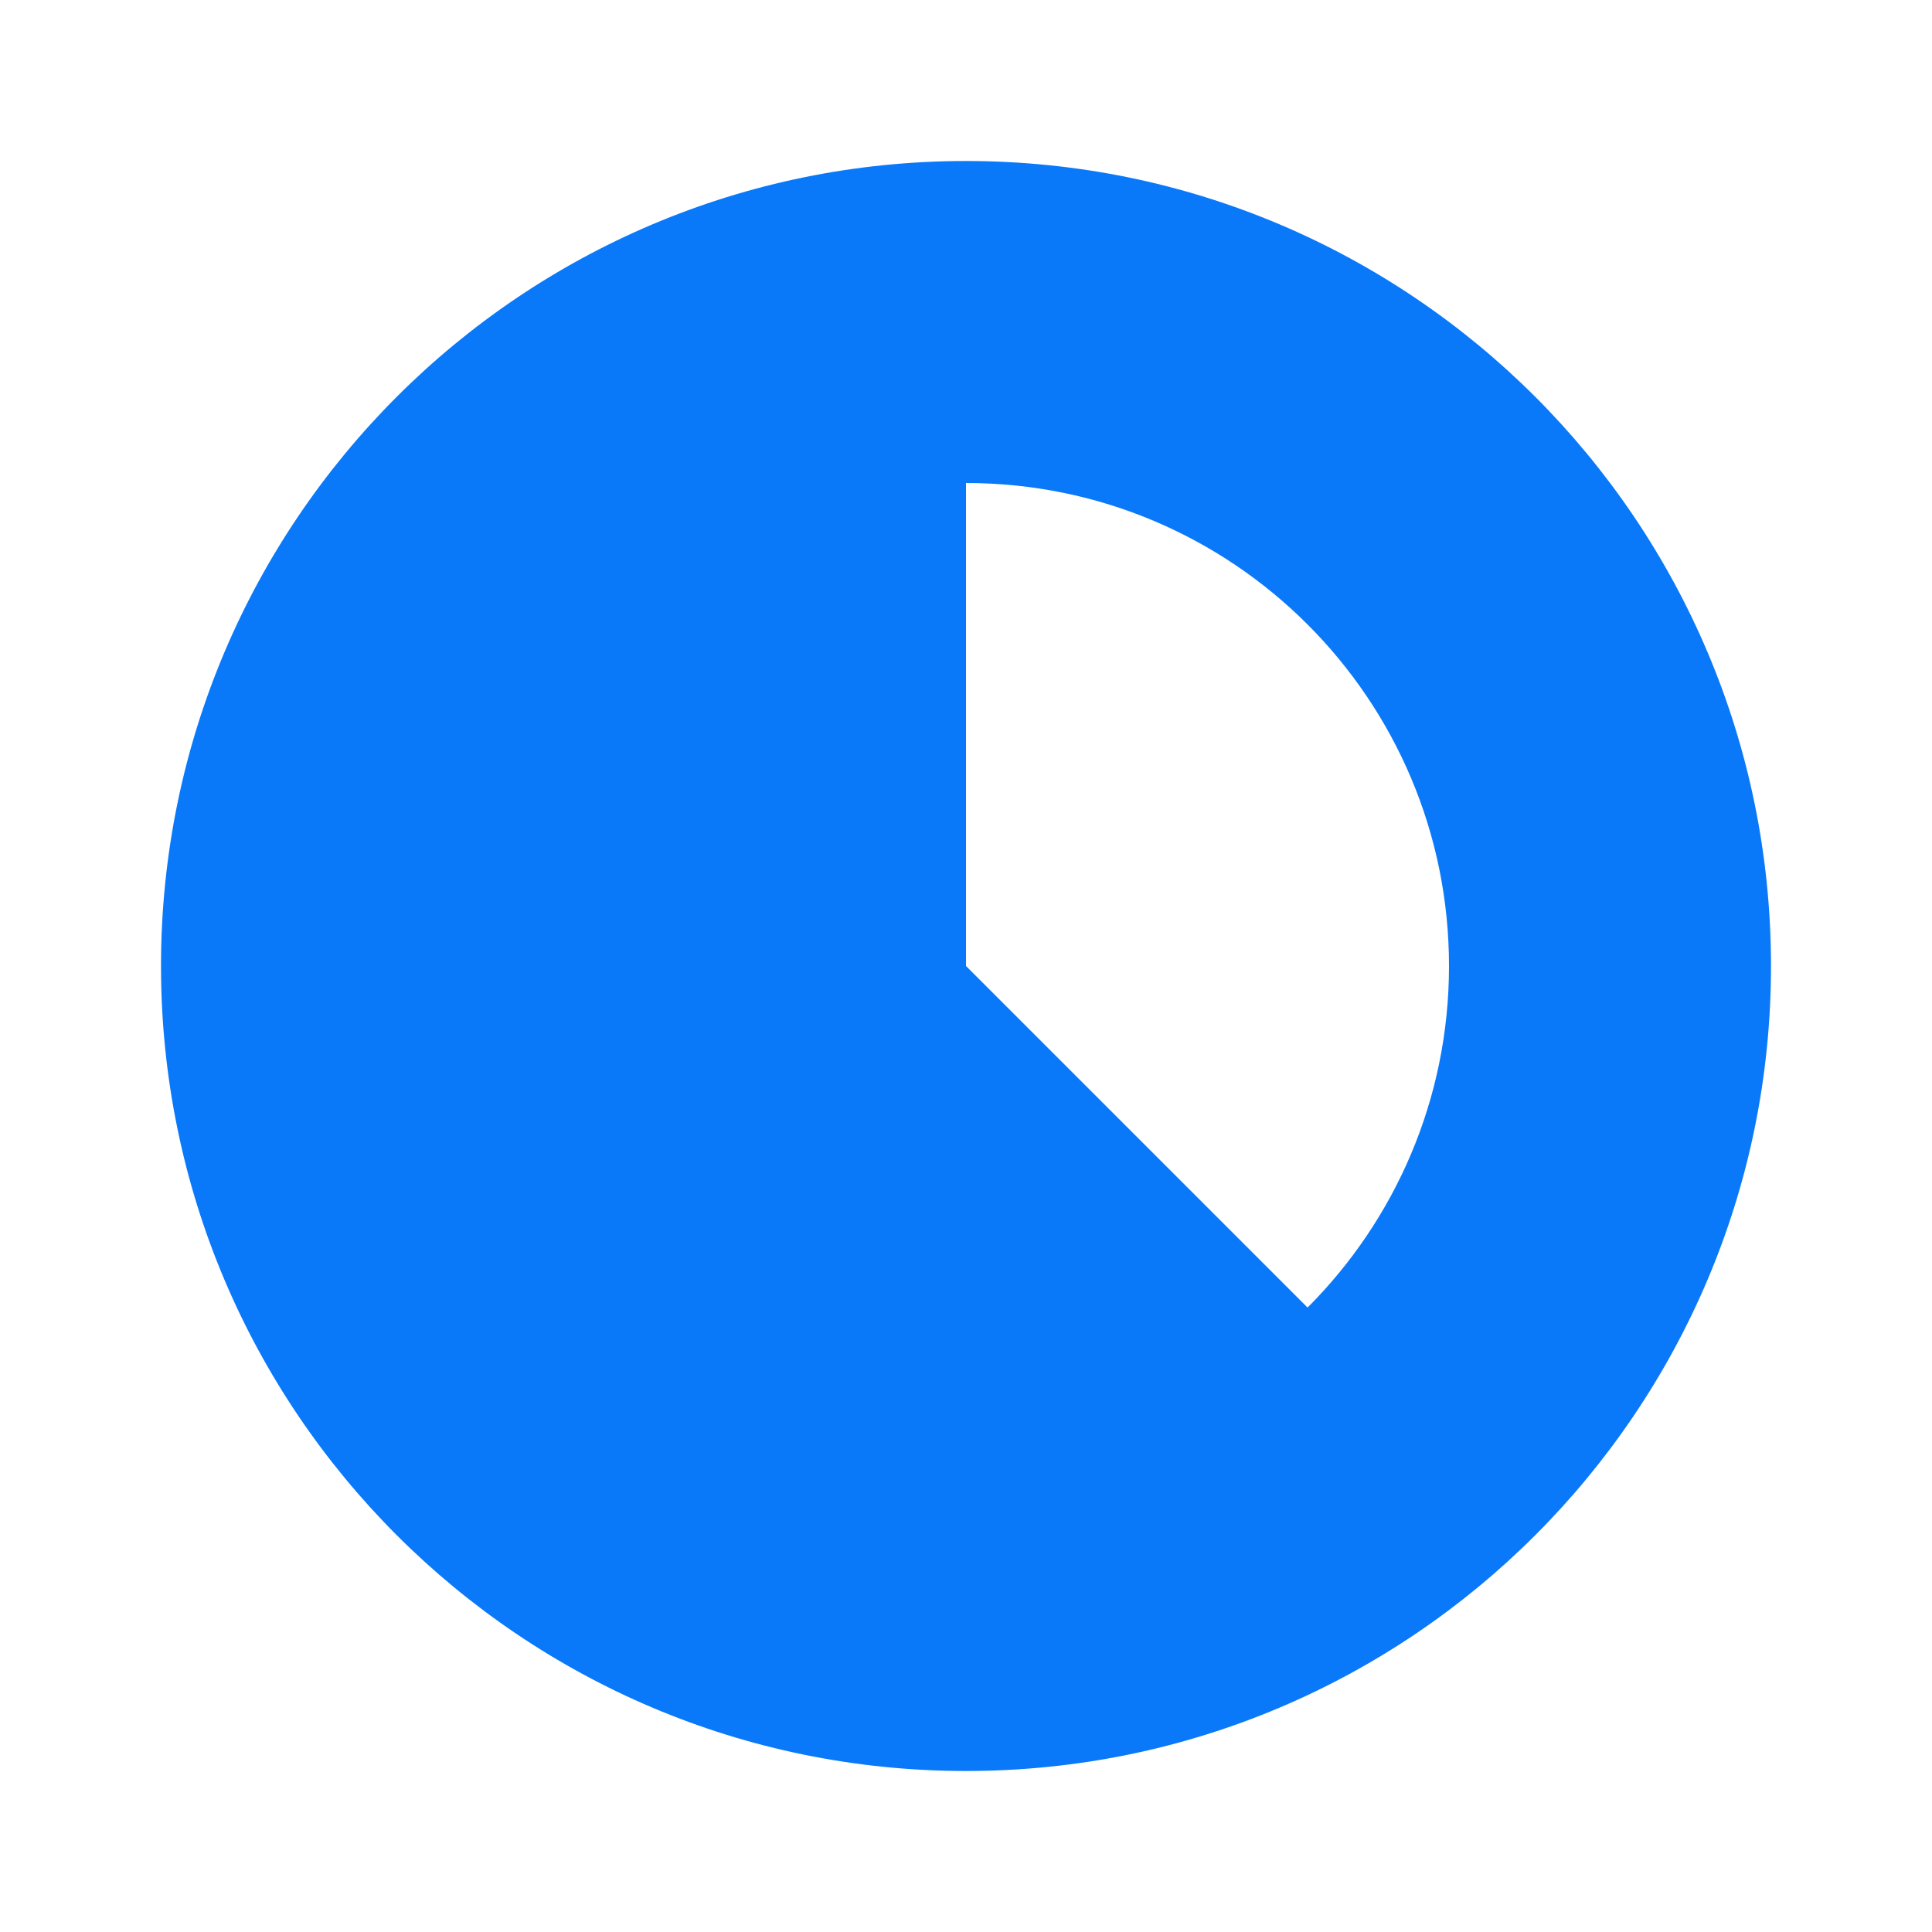 <svg xmlns="http://www.w3.org/2000/svg" viewBox="0 0 24 24" fill="rgba(10,121,249,1)"><path d="M12 22C17.523 22 22 17.523 22 12C22 6.477 17.523 2 12 2C6.477 2 2 6.477 2 12C2 17.523 6.477 22 12 22ZM18 12C18 13.657 17.328 15.157 16.243 16.243L12 12V6C15.314 6 18 8.686 18 12Z"></path></svg>